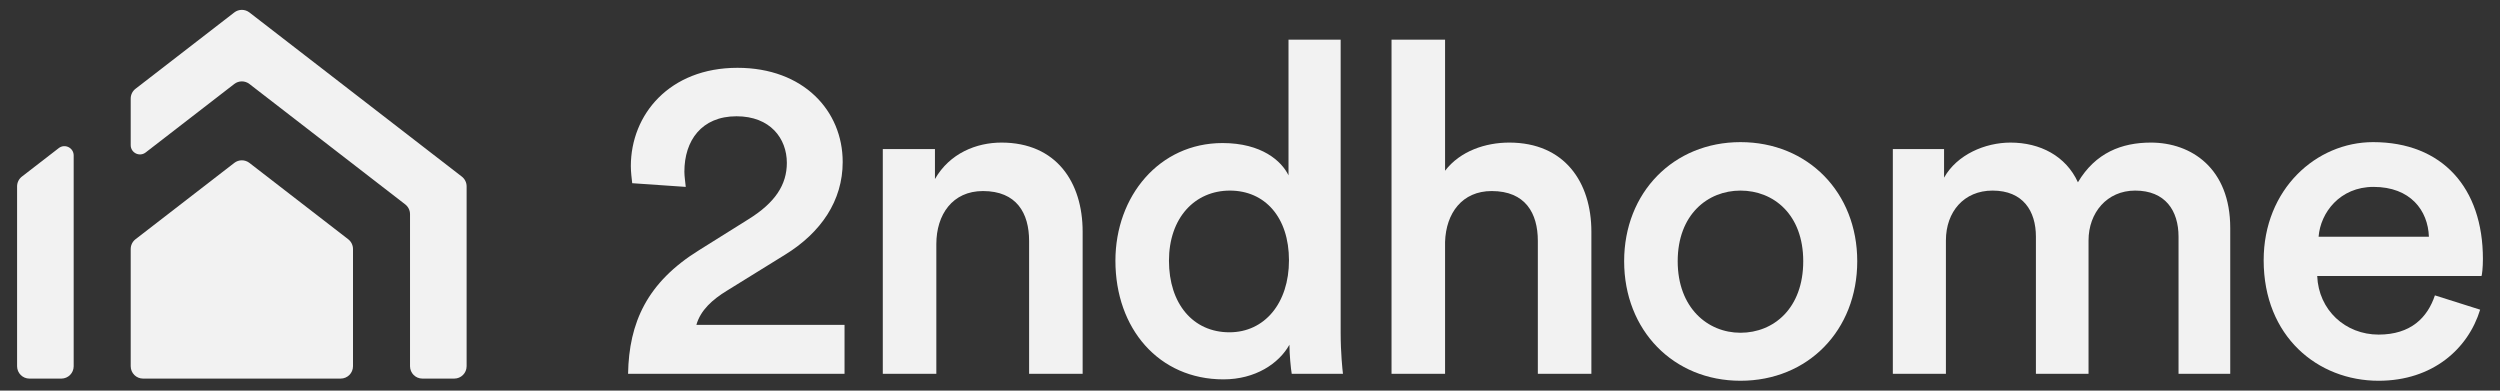 <?xml version="1.0" encoding="UTF-8"?><svg id="b" xmlns="http://www.w3.org/2000/svg" width="512" height="80" viewBox="0 0 512 80"><rect x="0" y="0" width="512" height="80" fill="#333333" stroke="none"/><defs><style>.d{fill:#f2f2f2;}</style></defs><path class="d" d="m148.855,59.545l11.911-7.372c7.375-4.539,11.817-11.059,11.817-19.001,0-10.492-8.036-19.284-21.554-19.284-13.895,0-21.834,9.547-21.834,20.135,0,1.228.188,2.645.282,3.497l10.965.755c-.094-1.038-.282-2.174-.282-3.118,0-6.334,3.497-11.344,10.681-11.344,6.902,0,10.304,4.537,10.304,9.547,0,4.445-2.363,8.13-7.845,11.533l-10.116,6.334c-10.681,6.617-14.368,14.841-14.556,25.333h44.332v-10.02h-30.343c.852-3.026,3.308-5.2,6.238-6.996Z"/><path class="d" d="m205.09,29.202c-5.104,0-10.587,2.174-13.613,7.466v-6.144h-10.681v46.036h10.965v-26.562c0-6.05,3.308-10.871,9.547-10.871,6.902,0,9.452,4.537,9.452,10.21v27.223h10.965v-29.115c0-10.114-5.386-18.244-16.636-18.244Z"/><path class="d" d="m274.568,8.123h-10.681v27.79c-1.419-2.93-5.483-6.617-13.518-6.617-12.949,0-21.931,10.871-21.931,24.105,0,13.895,8.887,24.293,22.121,24.293,6.521,0,11.342-3.214,13.516-7.09,0,1.892.285,4.916.473,5.956h10.492c-.094-.755-.473-4.254-.473-8.412V8.123Zm-22.78,59.931c-7.469,0-12.384-5.862-12.384-14.653s5.294-14.368,12.478-14.368,12.1,5.483,12.1,14.274-5.01,14.747-12.194,14.747Z"/><path class="d" d="m309.09,29.202c-4.821,0-10.022,1.701-13.14,5.765V8.123h-10.965v68.437h10.965v-27.035c.188-5.862,3.497-10.398,9.547-10.398,6.902,0,9.452,4.537,9.452,10.21v27.223h10.965v-29.115c0-10.114-5.483-18.244-16.825-18.244Z"/><path class="d" d="m356.448,29.108c-13.707,0-23.823,10.302-23.823,24.387,0,14.18,10.116,24.484,23.823,24.484,13.801,0,23.915-10.304,23.915-24.484,0-14.085-10.114-24.387-23.915-24.387Zm0,39.04c-6.713,0-12.857-5.106-12.857-14.653s6.144-14.462,12.857-14.462c6.805,0,12.855,4.916,12.855,14.462,0,9.643-6.05,14.653-12.855,14.653Z"/><path class="d" d="m440.493,29.202c-5.956,0-11.344,2.08-14.935,8.13-2.459-5.388-7.751-8.13-13.801-8.13-5.2,0-10.965,2.457-13.613,7.184v-5.862h-10.492v46.036h10.871v-27.319c0-5.859,3.685-10.208,9.547-10.208,6.238,0,8.885,4.158,8.885,9.452v28.075h10.777v-27.319c0-5.671,3.781-10.208,9.547-10.208,6.144,0,8.885,4.064,8.885,9.452v28.075h10.589v-29.87c0-12.194-7.942-17.488-16.26-17.488Z"/><path class="d" d="m508.5,53.023c0-14.556-8.318-23.915-22.498-23.915-11.627,0-22.404,9.641-22.404,24.199,0,15.596,11.059,24.672,23.538,24.672,11.059,0,18.34-6.523,20.797-14.558l-9.264-2.93c-1.513,4.537-4.916,8.034-11.533,8.034-6.805,0-12.288-5.01-12.572-12.003h33.652c.096-.191.285-1.703.285-3.499Zm-33.652-4.537c.377-4.916,4.348-10.21,11.248-10.21,7.563,0,11.156,4.821,11.344,10.21h-22.592Z"/><path class="d" d="m26.768,75.004v-24.004c0-.784.363-1.524.984-2.003l20.231-15.635c.912-.705,2.184-.705,3.096,0l20.231,15.635c.62.479.984,1.219.984,2.003v24.004c0,1.398-1.133,2.532-2.532,2.532H29.3c-1.398,0-2.532-1.133-2.532-2.532Z"/><path class="d" d="m12.03,30.334l-7.547,5.832c-.62.479-.984,1.219-.984,2.003v36.835c0,1.398,1.133,2.532,2.532,2.532h6.527c1.398,0,2.532-1.133,2.532-2.532V31.836c0-1.577-1.812-2.467-3.06-1.502Z"/><path class="d" d="m47.983,2.549l-20.231,15.635c-.62.479-.984,1.219-.984,2.003v9.538c0,1.577,1.812,2.467,3.06,1.502l18.155-14.03c.912-.705,2.184-.705,3.096,0l31.909,24.66c.62.479.984,1.219.984,2.003v31.143c0,1.398,1.133,2.532,2.532,2.532h6.527c1.398,0,2.532-1.133,2.532-2.532v-36.835c0-.784-.363-1.524-.984-2.003L51.079,2.549c-.912-.705-2.184-.705-3.096,0Z"/></svg>